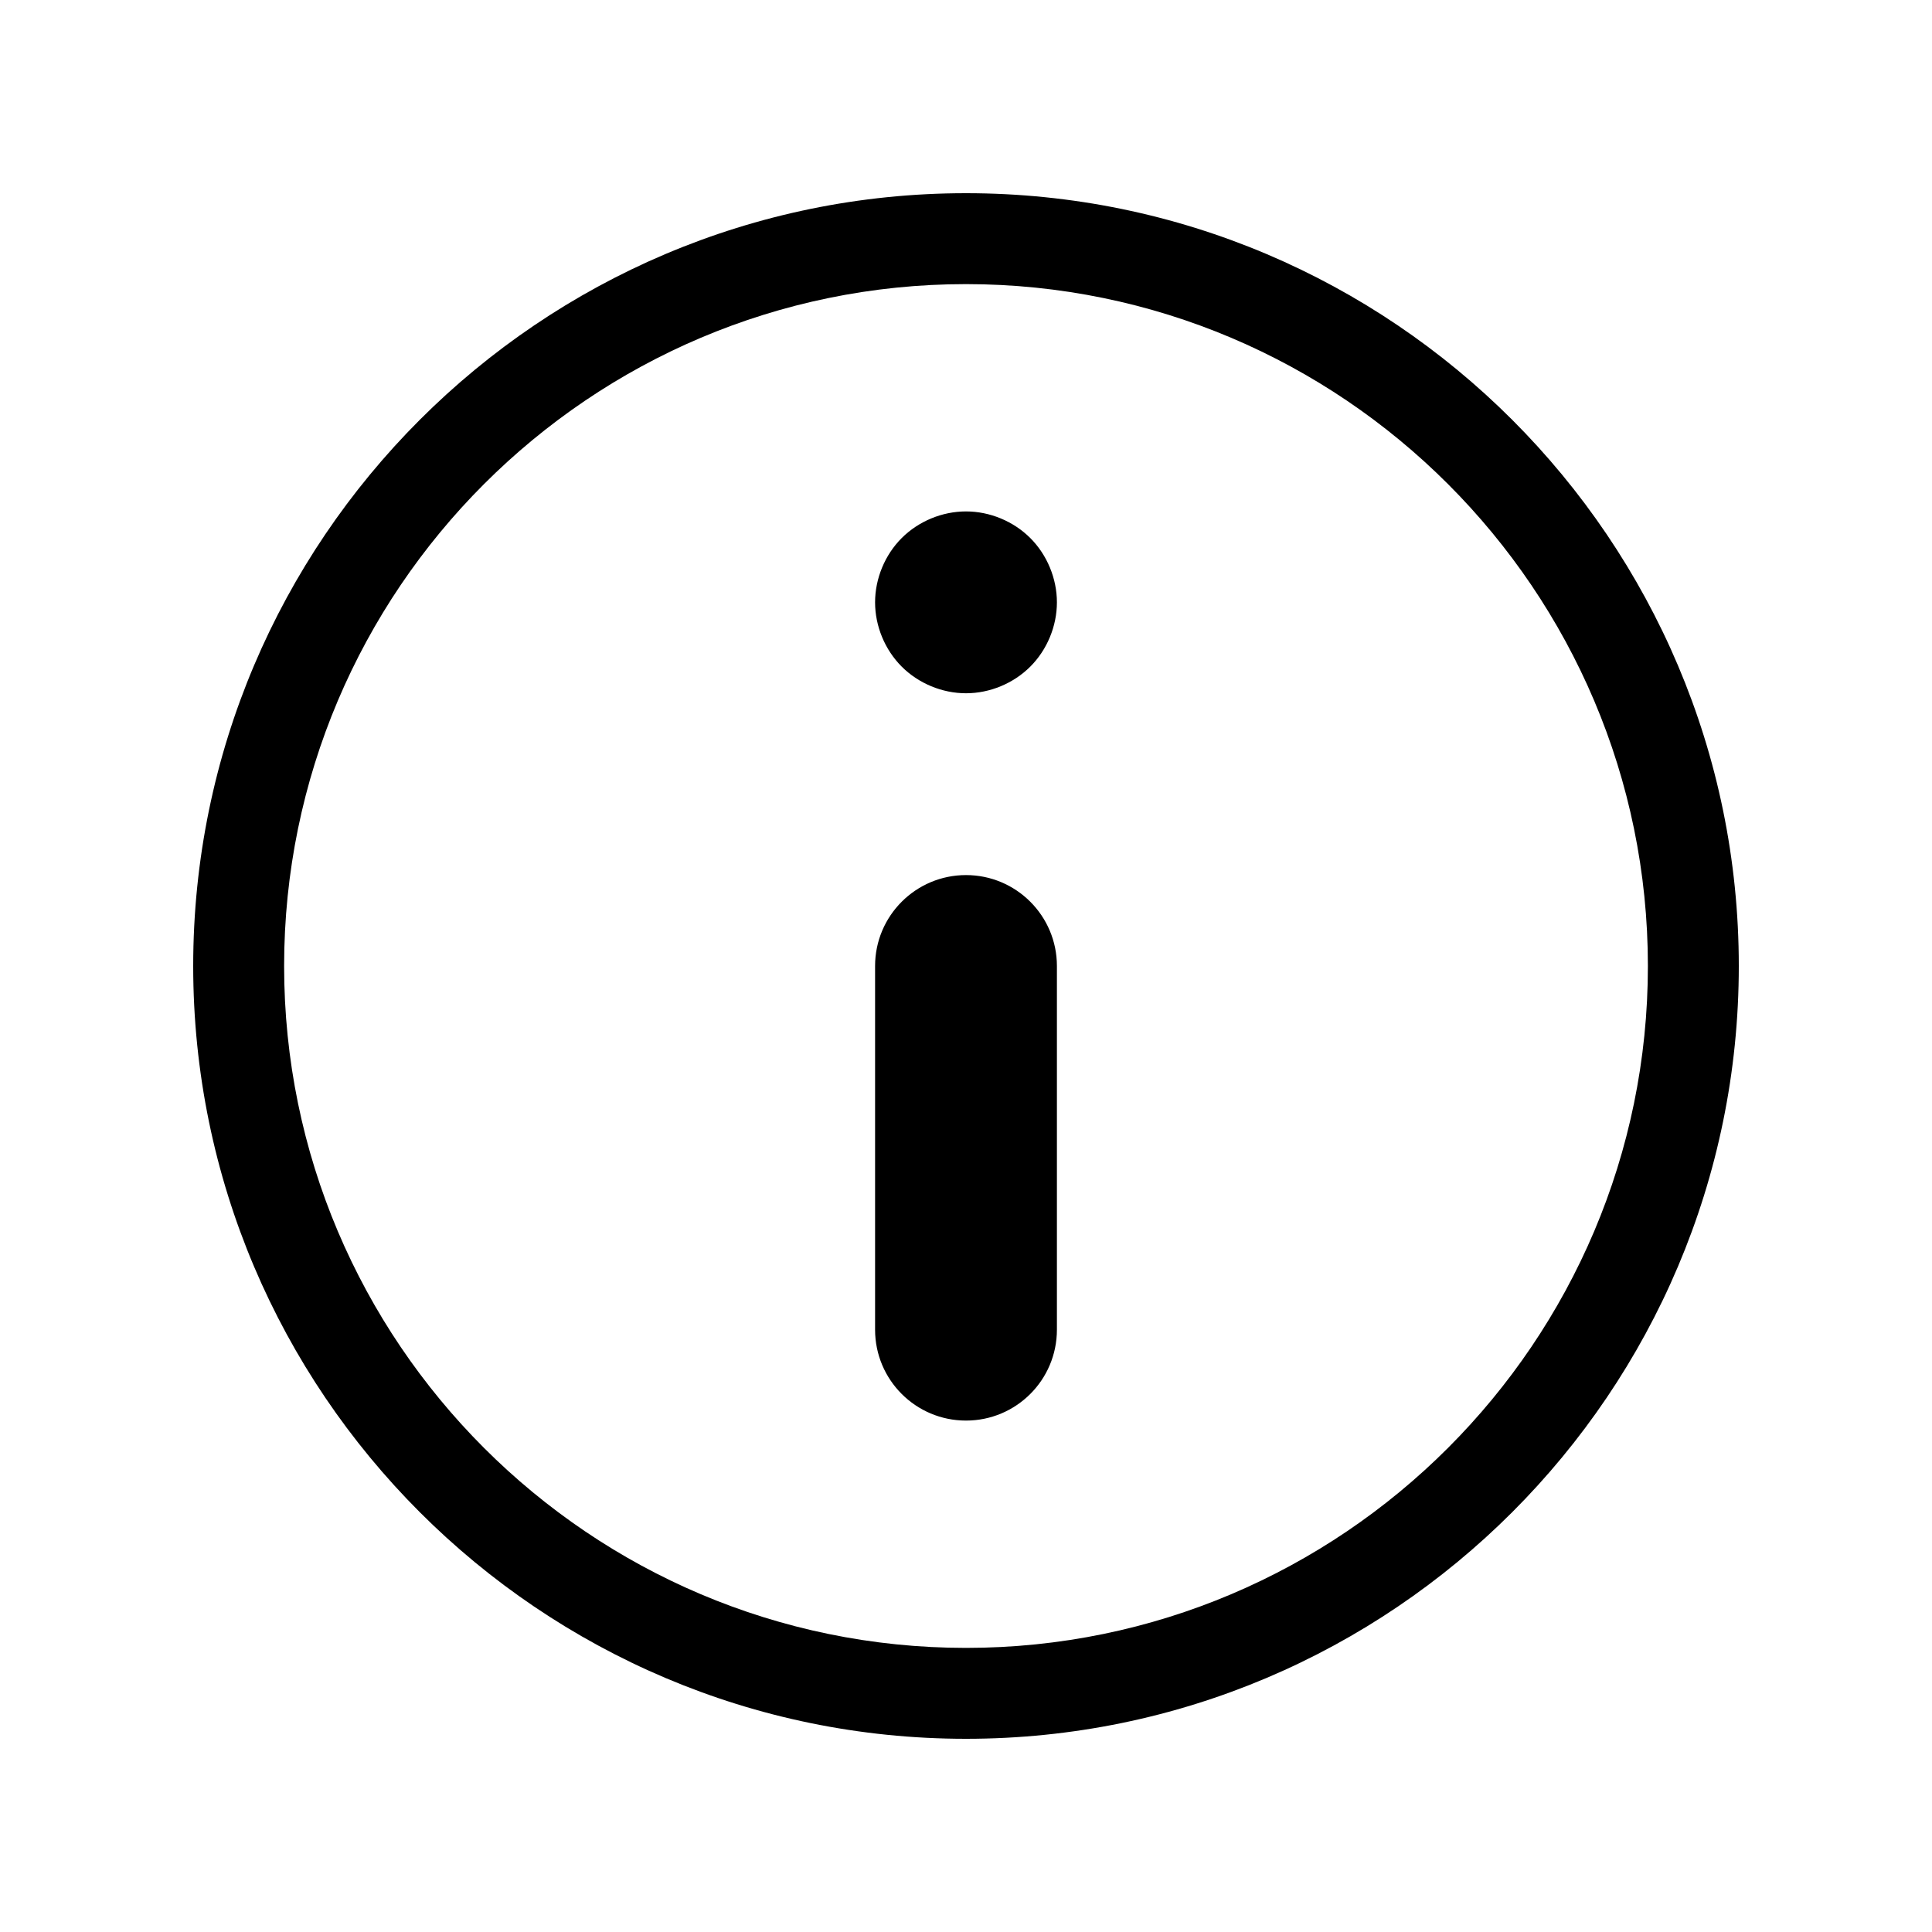 <?xml version="1.0" encoding="utf-8"?>
<!-- Generator: Adobe Illustrator 15.0.0, SVG Export Plug-In . SVG Version: 6.00 Build 0)  -->
<!DOCTYPE svg PUBLIC "-//W3C//DTD SVG 1.1//EN" "http://www.w3.org/Graphics/SVG/1.1/DTD/svg11.dtd">
<svg version="1.1" id="图层_1" xmlns="http://www.w3.org/2000/svg" xmlns:xlink="http://www.w3.org/1999/xlink" x="0px" y="0px"
	 width="200px" height="200px" viewBox="0 0 200 200" enable-background="new 0 0 200 200" xml:space="preserve">
<path d="M100,180c-44.112,0-80-35.887-80-80c0-44.112,35.888-80,80-80c44.113,0,80,35.888,80,80C180,144.113,144.113,180,100,180
	L100,180z M100,29.412c-38.927,0-70.588,31.66-70.588,70.588S61.073,170.589,100,170.589c38.927,0,70.589-31.661,70.589-70.589
	S138.927,29.412,100,29.412L100,29.412z M90.588,62.354c0-2.464,1.015-4.913,2.757-6.656c1.742-1.741,4.191-2.756,6.655-2.756
	s4.913,1.015,6.655,2.756c1.742,1.743,2.756,4.192,2.756,6.656s-1.014,4.912-2.756,6.654s-4.191,2.758-6.655,2.758
	s-4.913-1.016-6.655-2.758C91.603,67.266,90.588,64.816,90.588,62.354L90.588,62.354z M109.411,137.647
	c0,5.205-4.216,9.411-9.411,9.411l0,0c-5.195,0-9.412-4.207-9.412-9.411V100c0-5.195,4.217-9.412,9.412-9.412l0,0
	c5.195,0,9.411,4.217,9.411,9.412V137.647L109.411,137.647z"/>
</svg>
